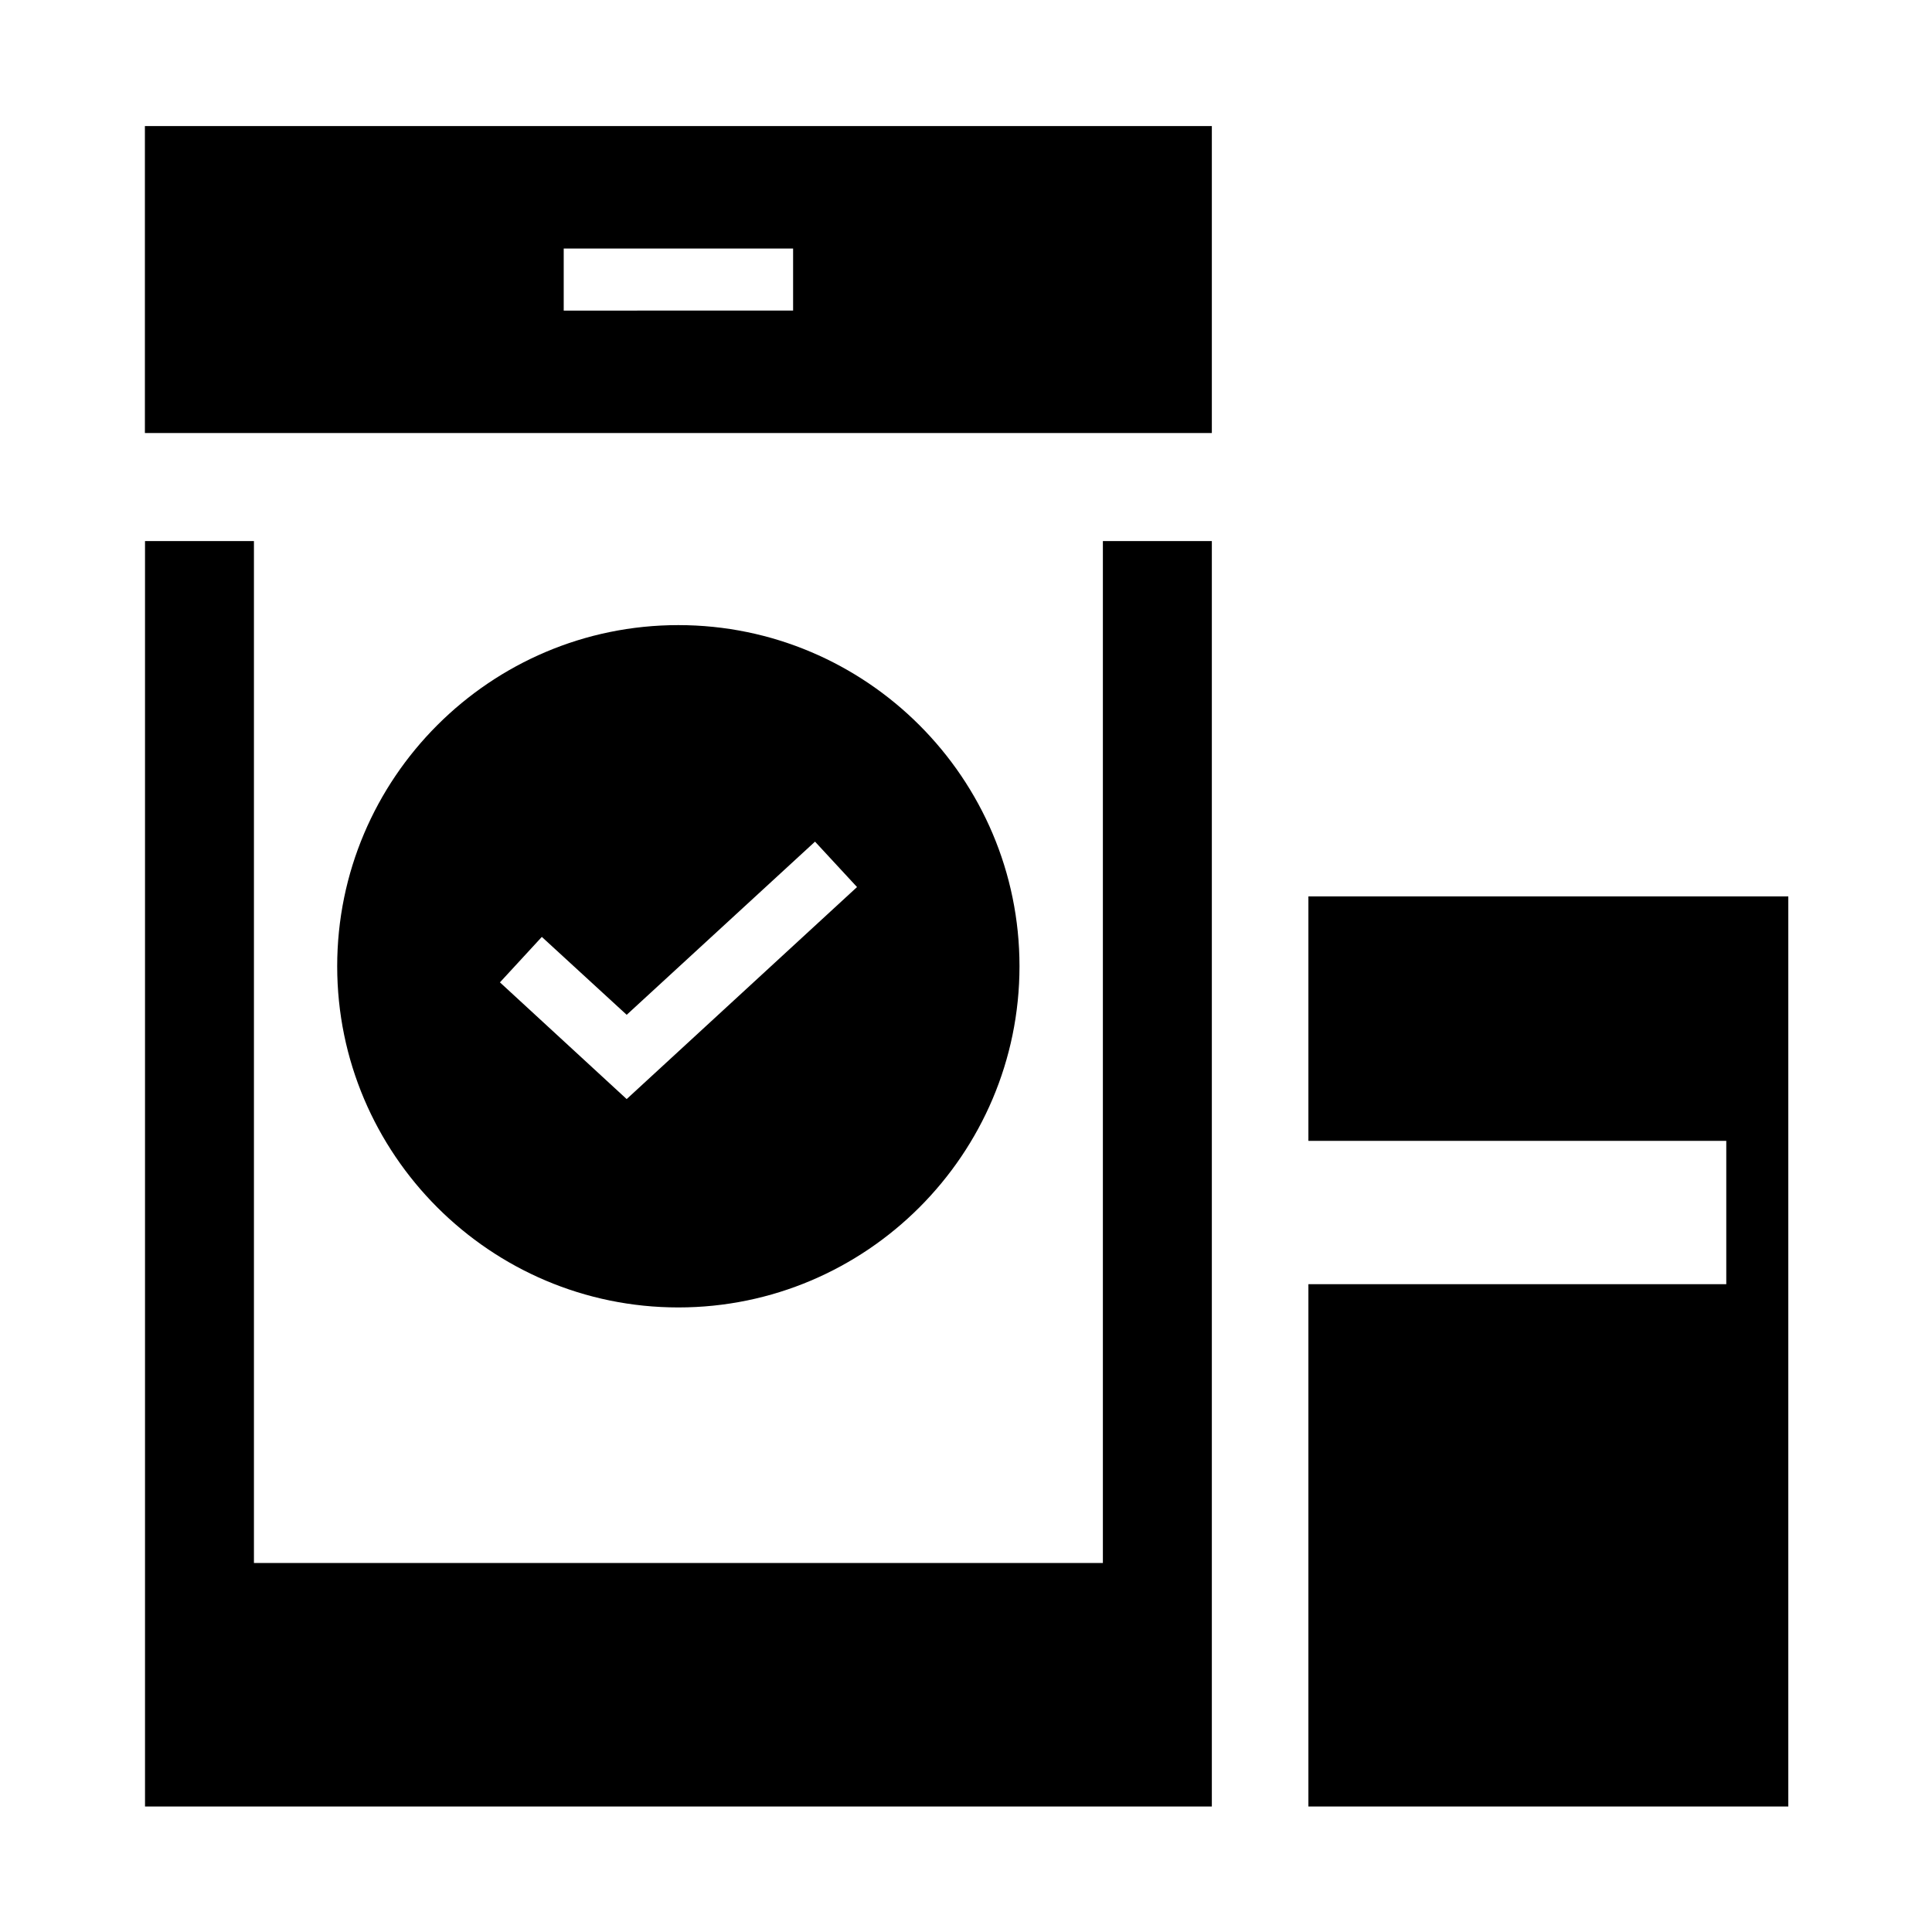 <?xml version="1.0" encoding="UTF-8"?>
<!-- Uploaded to: SVG Repo, www.svgrepo.com, Generator: SVG Repo Mixer Tools -->
<svg fill="#000000" width="800px" height="800px" version="1.1" viewBox="144 144 512 512" xmlns="http://www.w3.org/2000/svg">
 <g>
  <path d="m182.4 258.76h282.75v-81.355h-282.75zm110.99-48.898h60.789v16.445l-60.789 0.004z"/>
  <path d="m182.43 287.39v335.35h282.72v-335.35h-28.875v270.82h-224.98v-270.82z"/>
  <path d="m323.77 309.66c-49.832 0-90.41 40.586-90.41 90.406 0 49.828 40.578 90.418 90.41 90.418 49.828 0 90.406-40.59 90.406-90.418 0.008-49.816-40.578-90.406-90.406-90.406m36.219 57.383 11.133 12.035-61.047 56.188-33.586-30.93 11.102-12.047 22.488 20.645z"/>
  <path d="m490.74 381.56v64.785h110.74v37.98h-110.74v138.41h127.18v-241.18z"/>
 </g>
</svg>
